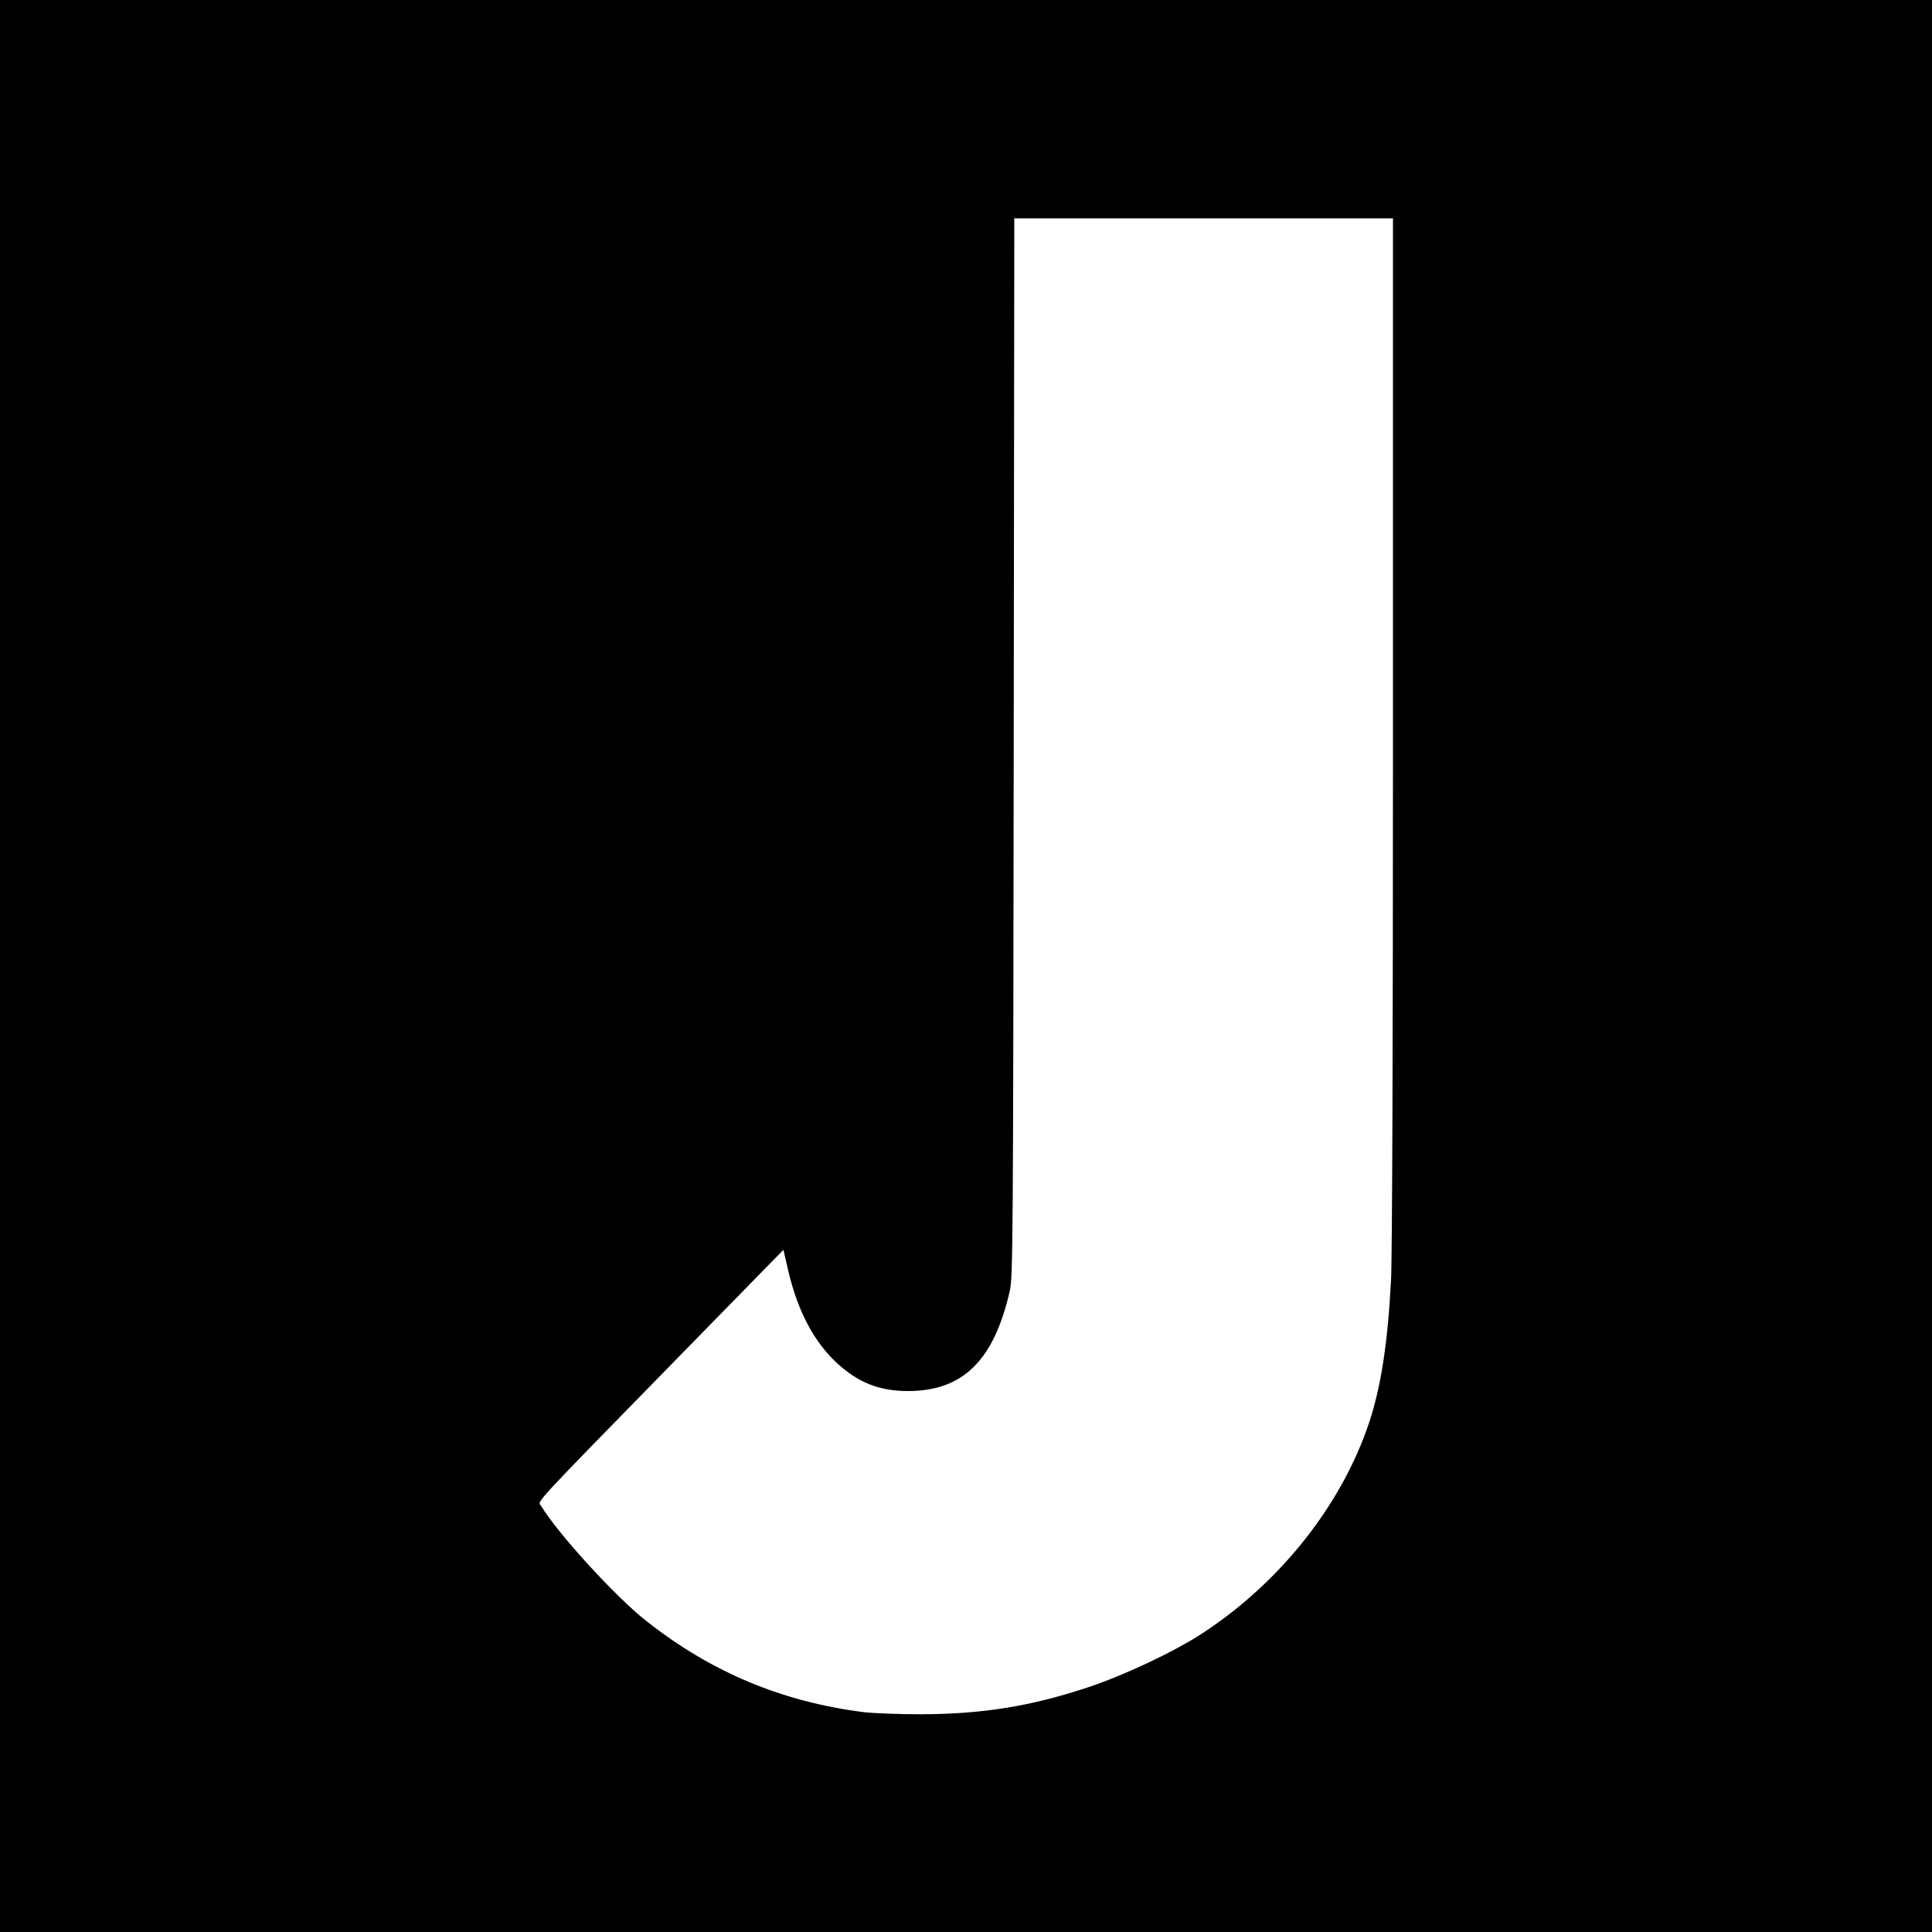 <?xml version="1.0" standalone="no"?>
<!DOCTYPE svg PUBLIC "-//W3C//DTD SVG 20010904//EN"
 "http://www.w3.org/TR/2001/REC-SVG-20010904/DTD/svg10.dtd">
<svg version="1.0" xmlns="http://www.w3.org/2000/svg"
 width="1000pt" height="1000pt" viewBox="0 0 1000 1000"
 preserveAspectRatio="xMidYMid meet">
<g transform="translate(0,1000) scale(0.1,-0.1)"
fill="#000000" stroke="none">
<path d="M0 5000 l0 -5000 5000 0 5000 0 0 5000 0 5000 -5000 0 -5000 0 0
-5000z m7210 1218 c0 -1625 -4 -2727 -10 -2843 -17 -327 -52 -553 -114 -740
-142 -424 -458 -824 -861 -1088 -146 -96 -410 -220 -595 -281 -299 -99 -546
-138 -865 -139 -110 0 -243 5 -295 11 -424 54 -789 207 -1125 472 -158 124
-456 450 -544 595 -18 28 -69 -27 713 773 l541 553 26 -113 c50 -209 134 -366
254 -476 109 -99 217 -142 365 -142 284 0 445 158 527 520 16 69 17 281 20
2813 l3 2737 980 0 980 0 0 -2652z"/>
</g>
</svg>
